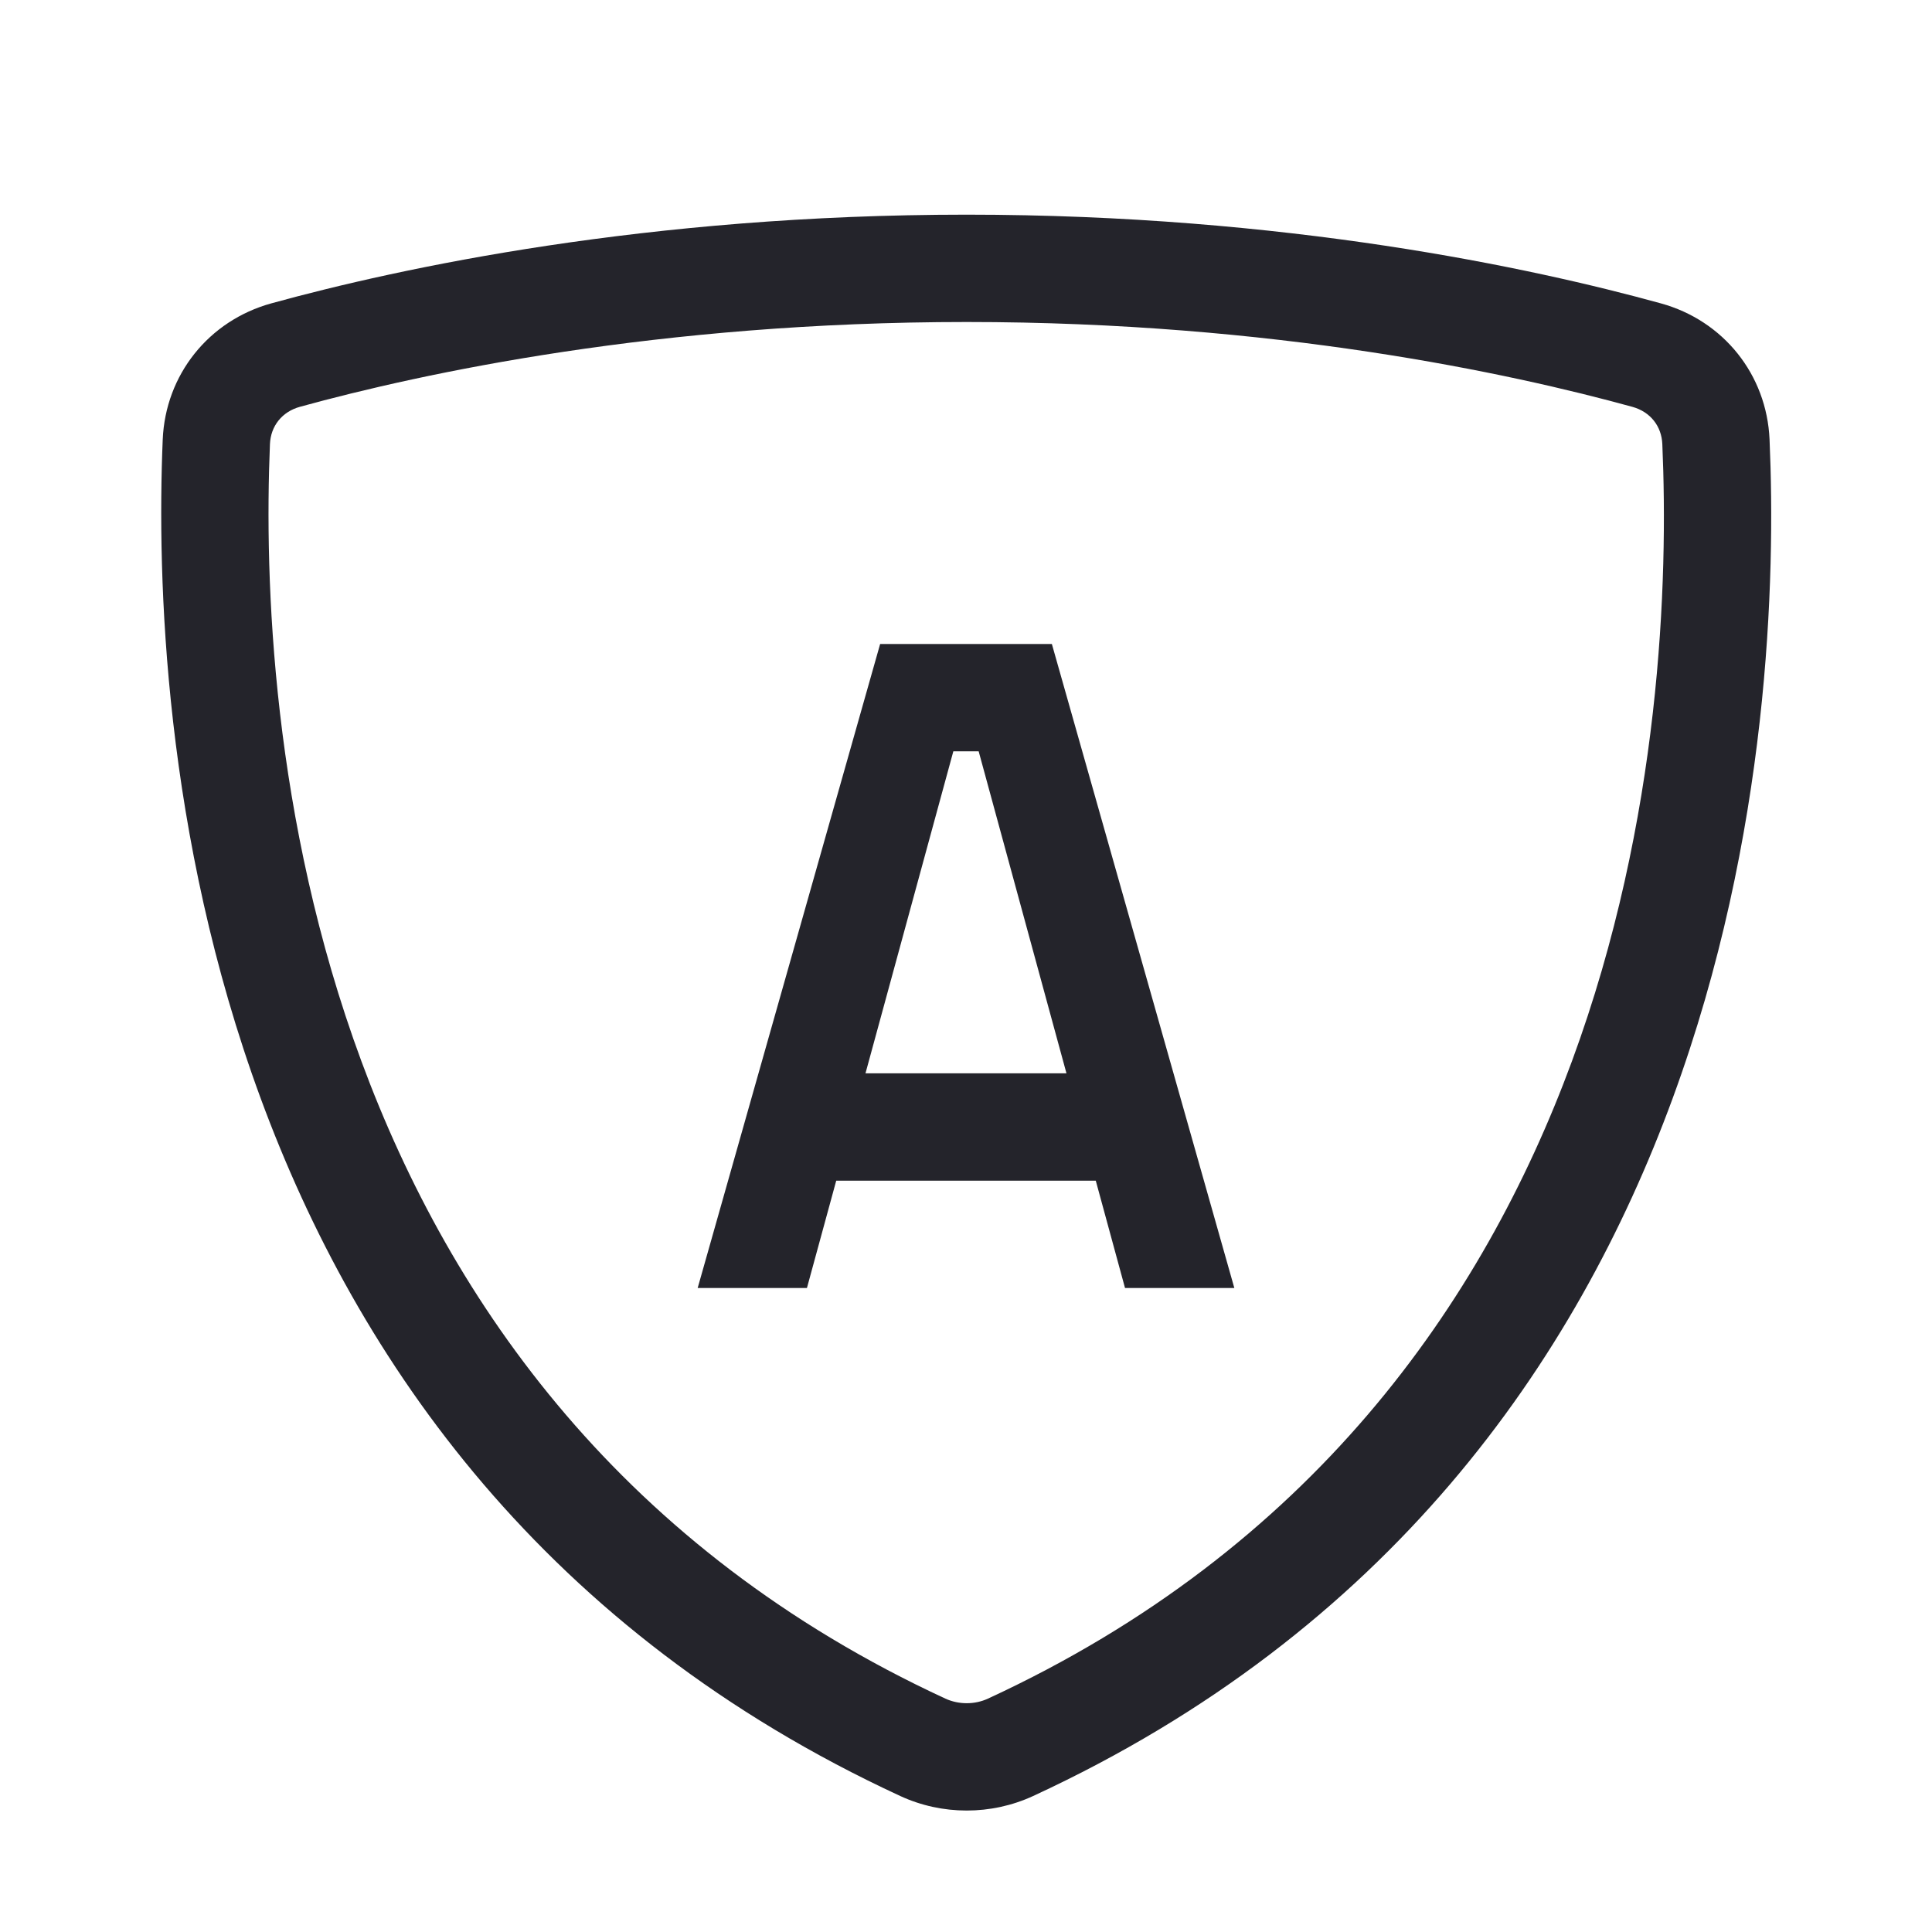<svg width="36" height="36" viewBox="0 0 36 36" fill="none" xmlns="http://www.w3.org/2000/svg">
<path fill-rule="evenodd" clip-rule="evenodd" d="M19.6 12H16.4L13 24H15.036L15.582 22H20.418L20.963 24H23L19.6 12ZM19.872 20H16.127L17.764 14H18.236L19.872 20Z" fill="#24242B"/>
<path fill-rule="evenodd" clip-rule="evenodd" d="M32.973 8.188C32.92 6.98 32.114 5.974 30.948 5.653C28.544 4.99 23.956 4 18.012 4C12.056 4 7.465 4.989 5.058 5.652C3.889 5.974 3.082 6.983 3.032 8.193C2.817 13.351 3.534 27.34 16.775 33.466C17.556 33.827 18.468 33.827 19.249 33.467C32.511 27.339 33.199 13.342 32.973 8.188ZM18.012 6C23.737 6 28.143 6.955 30.417 7.581C30.752 7.674 30.961 7.94 30.975 8.276C31.196 13.333 30.452 26.087 18.41 31.651C18.162 31.766 17.863 31.765 17.615 31.651C5.591 26.088 4.819 13.337 5.03 8.276C5.044 7.94 5.253 7.673 5.589 7.58C7.864 6.954 12.274 6 18.012 6Z" fill="#24242B"/>
</svg>
